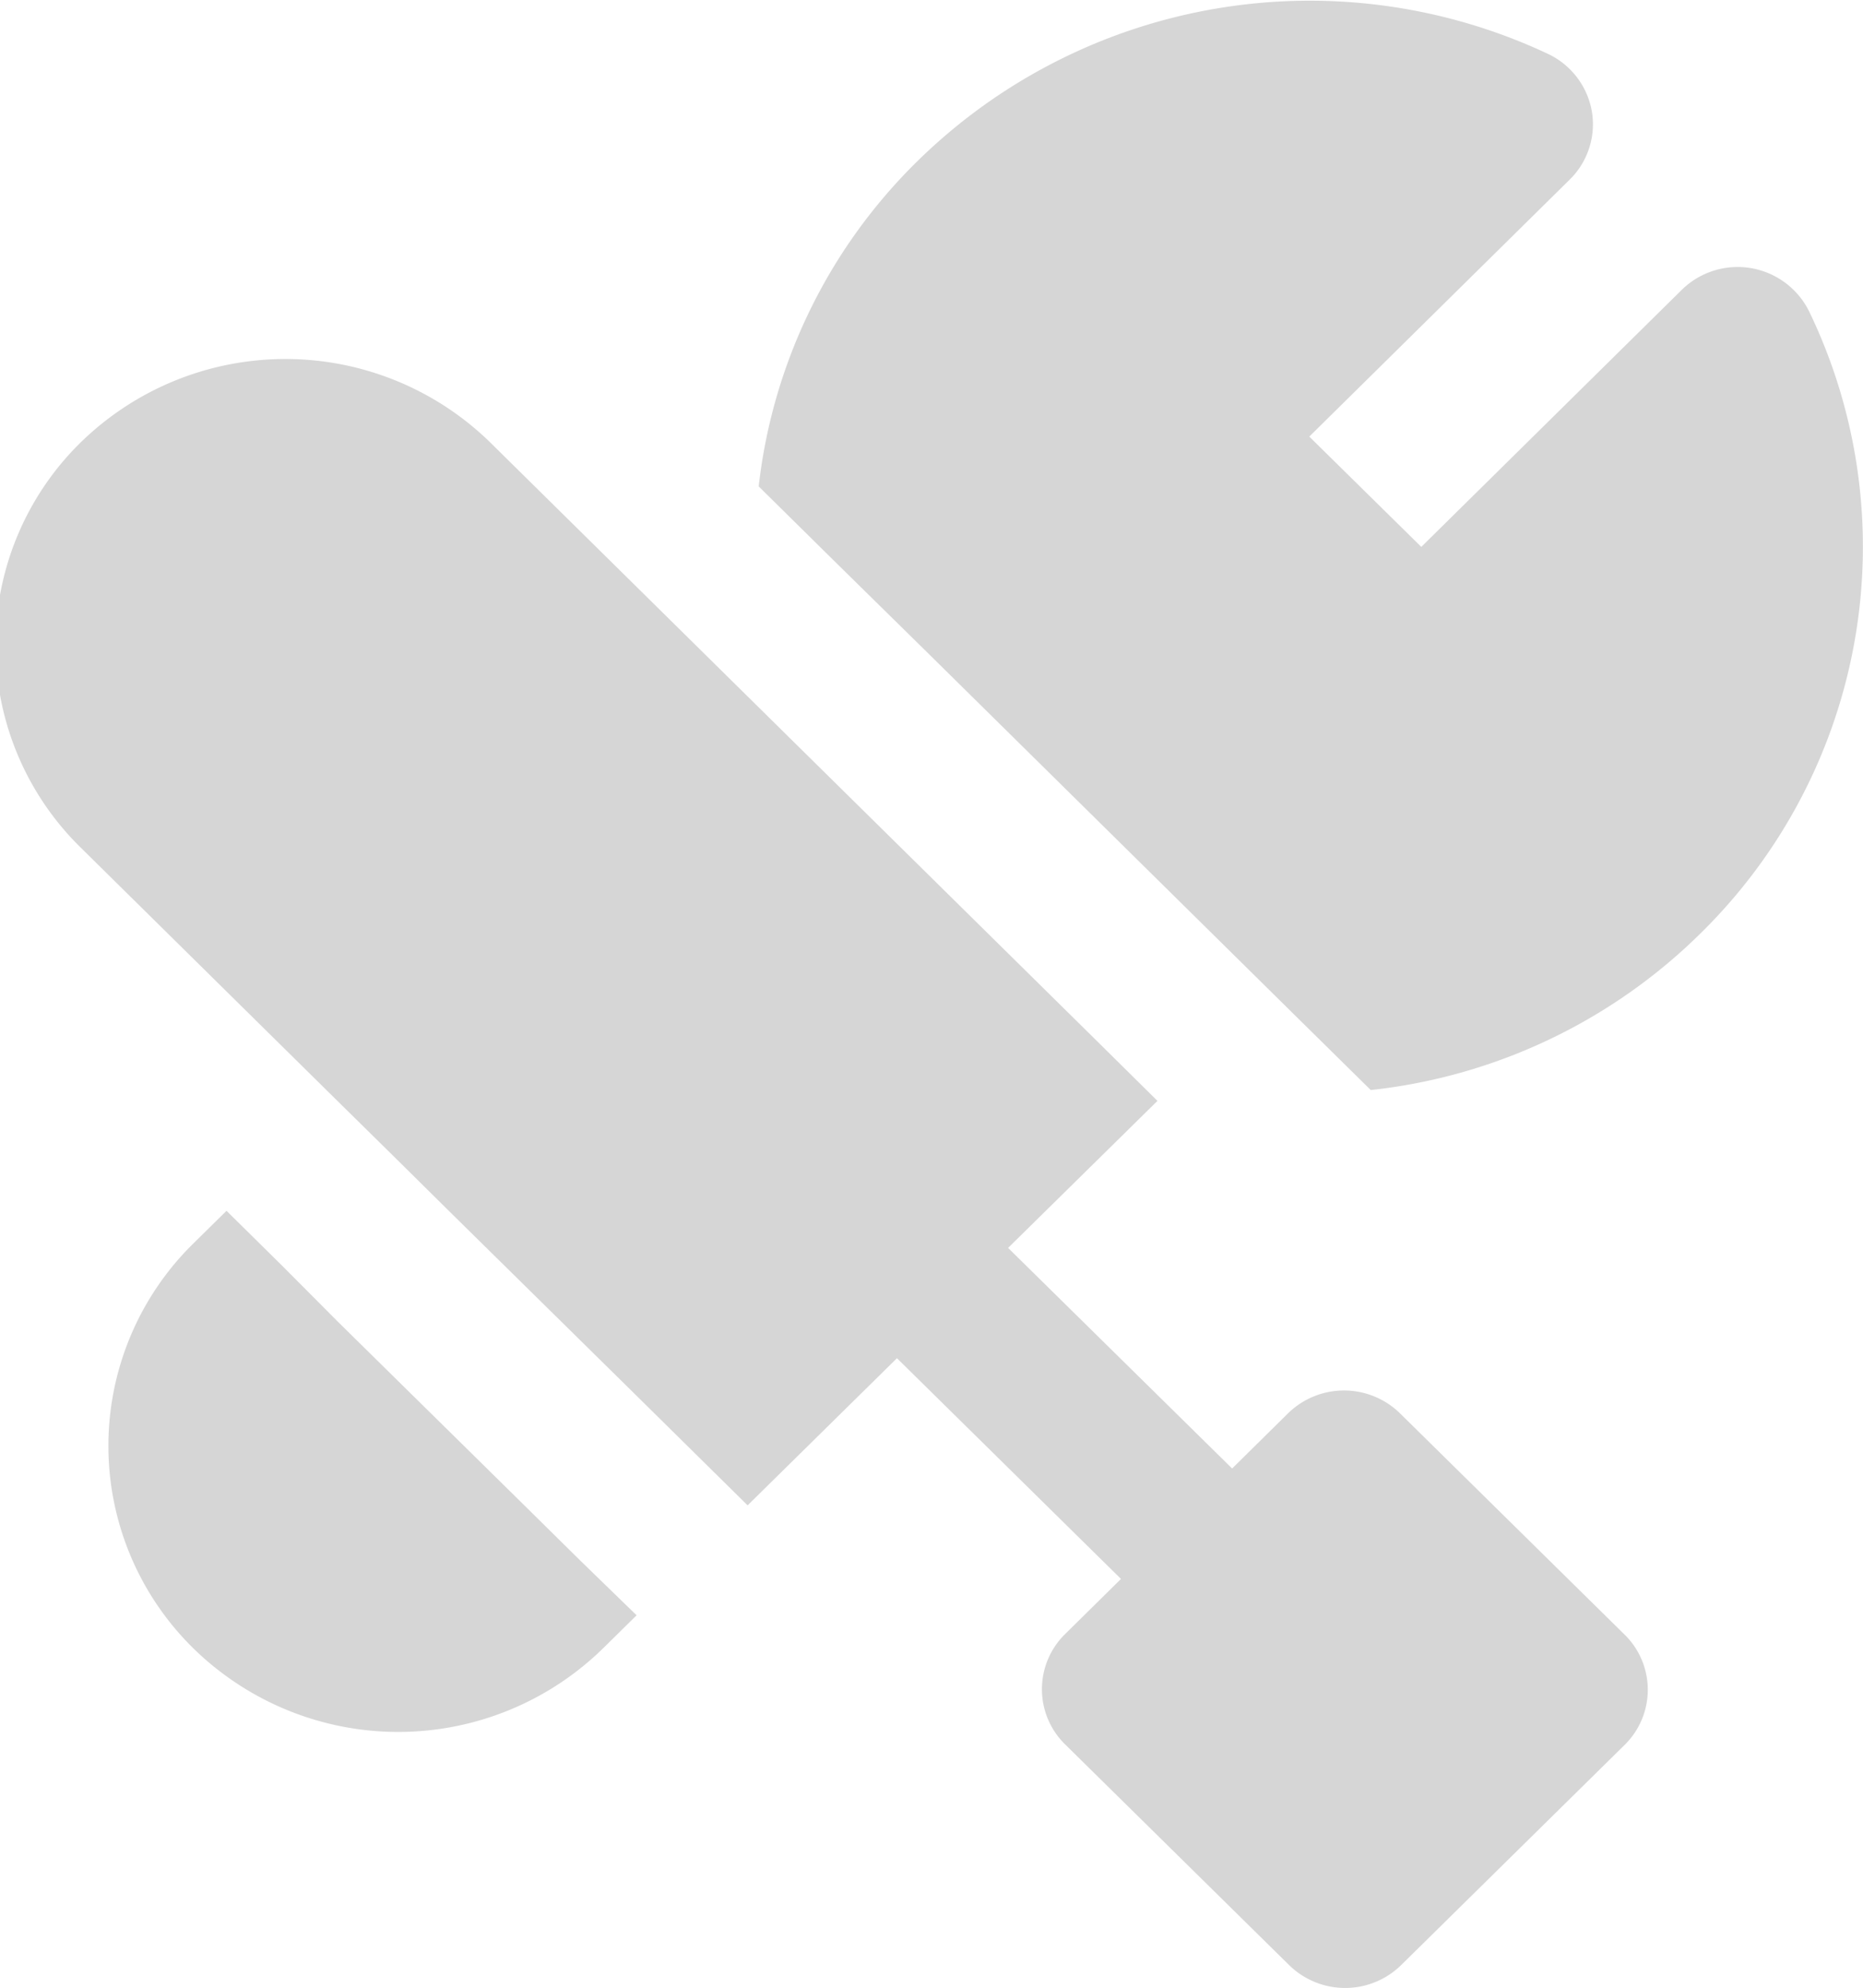<svg height="15.969" viewbox="0 0 14.969 15.969" width="14.969" xmlns="http://www.w3.org/2000/svg">
	<defs><style>.cls-3{fill:#d6d6d6}</style></defs>
    <path class="cls-3 nav_svg" d="M34.693,263.566l-0.449-.443-1.5-1.477L32.3,261.2l-0.449-.443-0.268.264a2.278,2.278,0,0,0,0,3.249,2.353,2.353,0,0,0,3.295,0l0.268-.264Zm9.874-10.034a0.641,0.641,0,0,0-1.023-.173l-2.093,2.065-0.9-.886,2.093-2.065a0.622,0.622,0,0,0,.177-0.549,0.63,0.63,0,0,0-.352-0.46,4.5,4.5,0,0,0-5.063.858,4.34,4.34,0,0,0-1.279,2.616l0.614,0.606L37.5,256.29l2.174,2.145,0.756,0.746,0.615,0.606a4.454,4.454,0,0,0,2.653-1.262A4.35,4.35,0,0,0,44.567,253.532ZM43.08,264.157l-1.8-1.773a0.643,0.643,0,0,0-.9,0l-0.449.443-1.8-1.772,1.2-1.181-0.449-.444-0.449-.443-1.947-1.92h0l-2.514-2.48a2.355,2.355,0,0,0-3.295,0,2.278,2.278,0,0,0,0,3.25l2.065,2.037,0.449,0.442,0.449,0.444,1.5,1.477,0.449,0.443,0.449,0.443,1.2-1.182,1.8,1.773-0.449.443a0.62,0.62,0,0,0,0,.886l1.8,1.773a0.643,0.643,0,0,0,.9,0l1.8-1.773A0.62,0.62,0,0,0,43.08,264.157Z" transform="translate(-30.031 -251.031)">
    </path>
</svg>